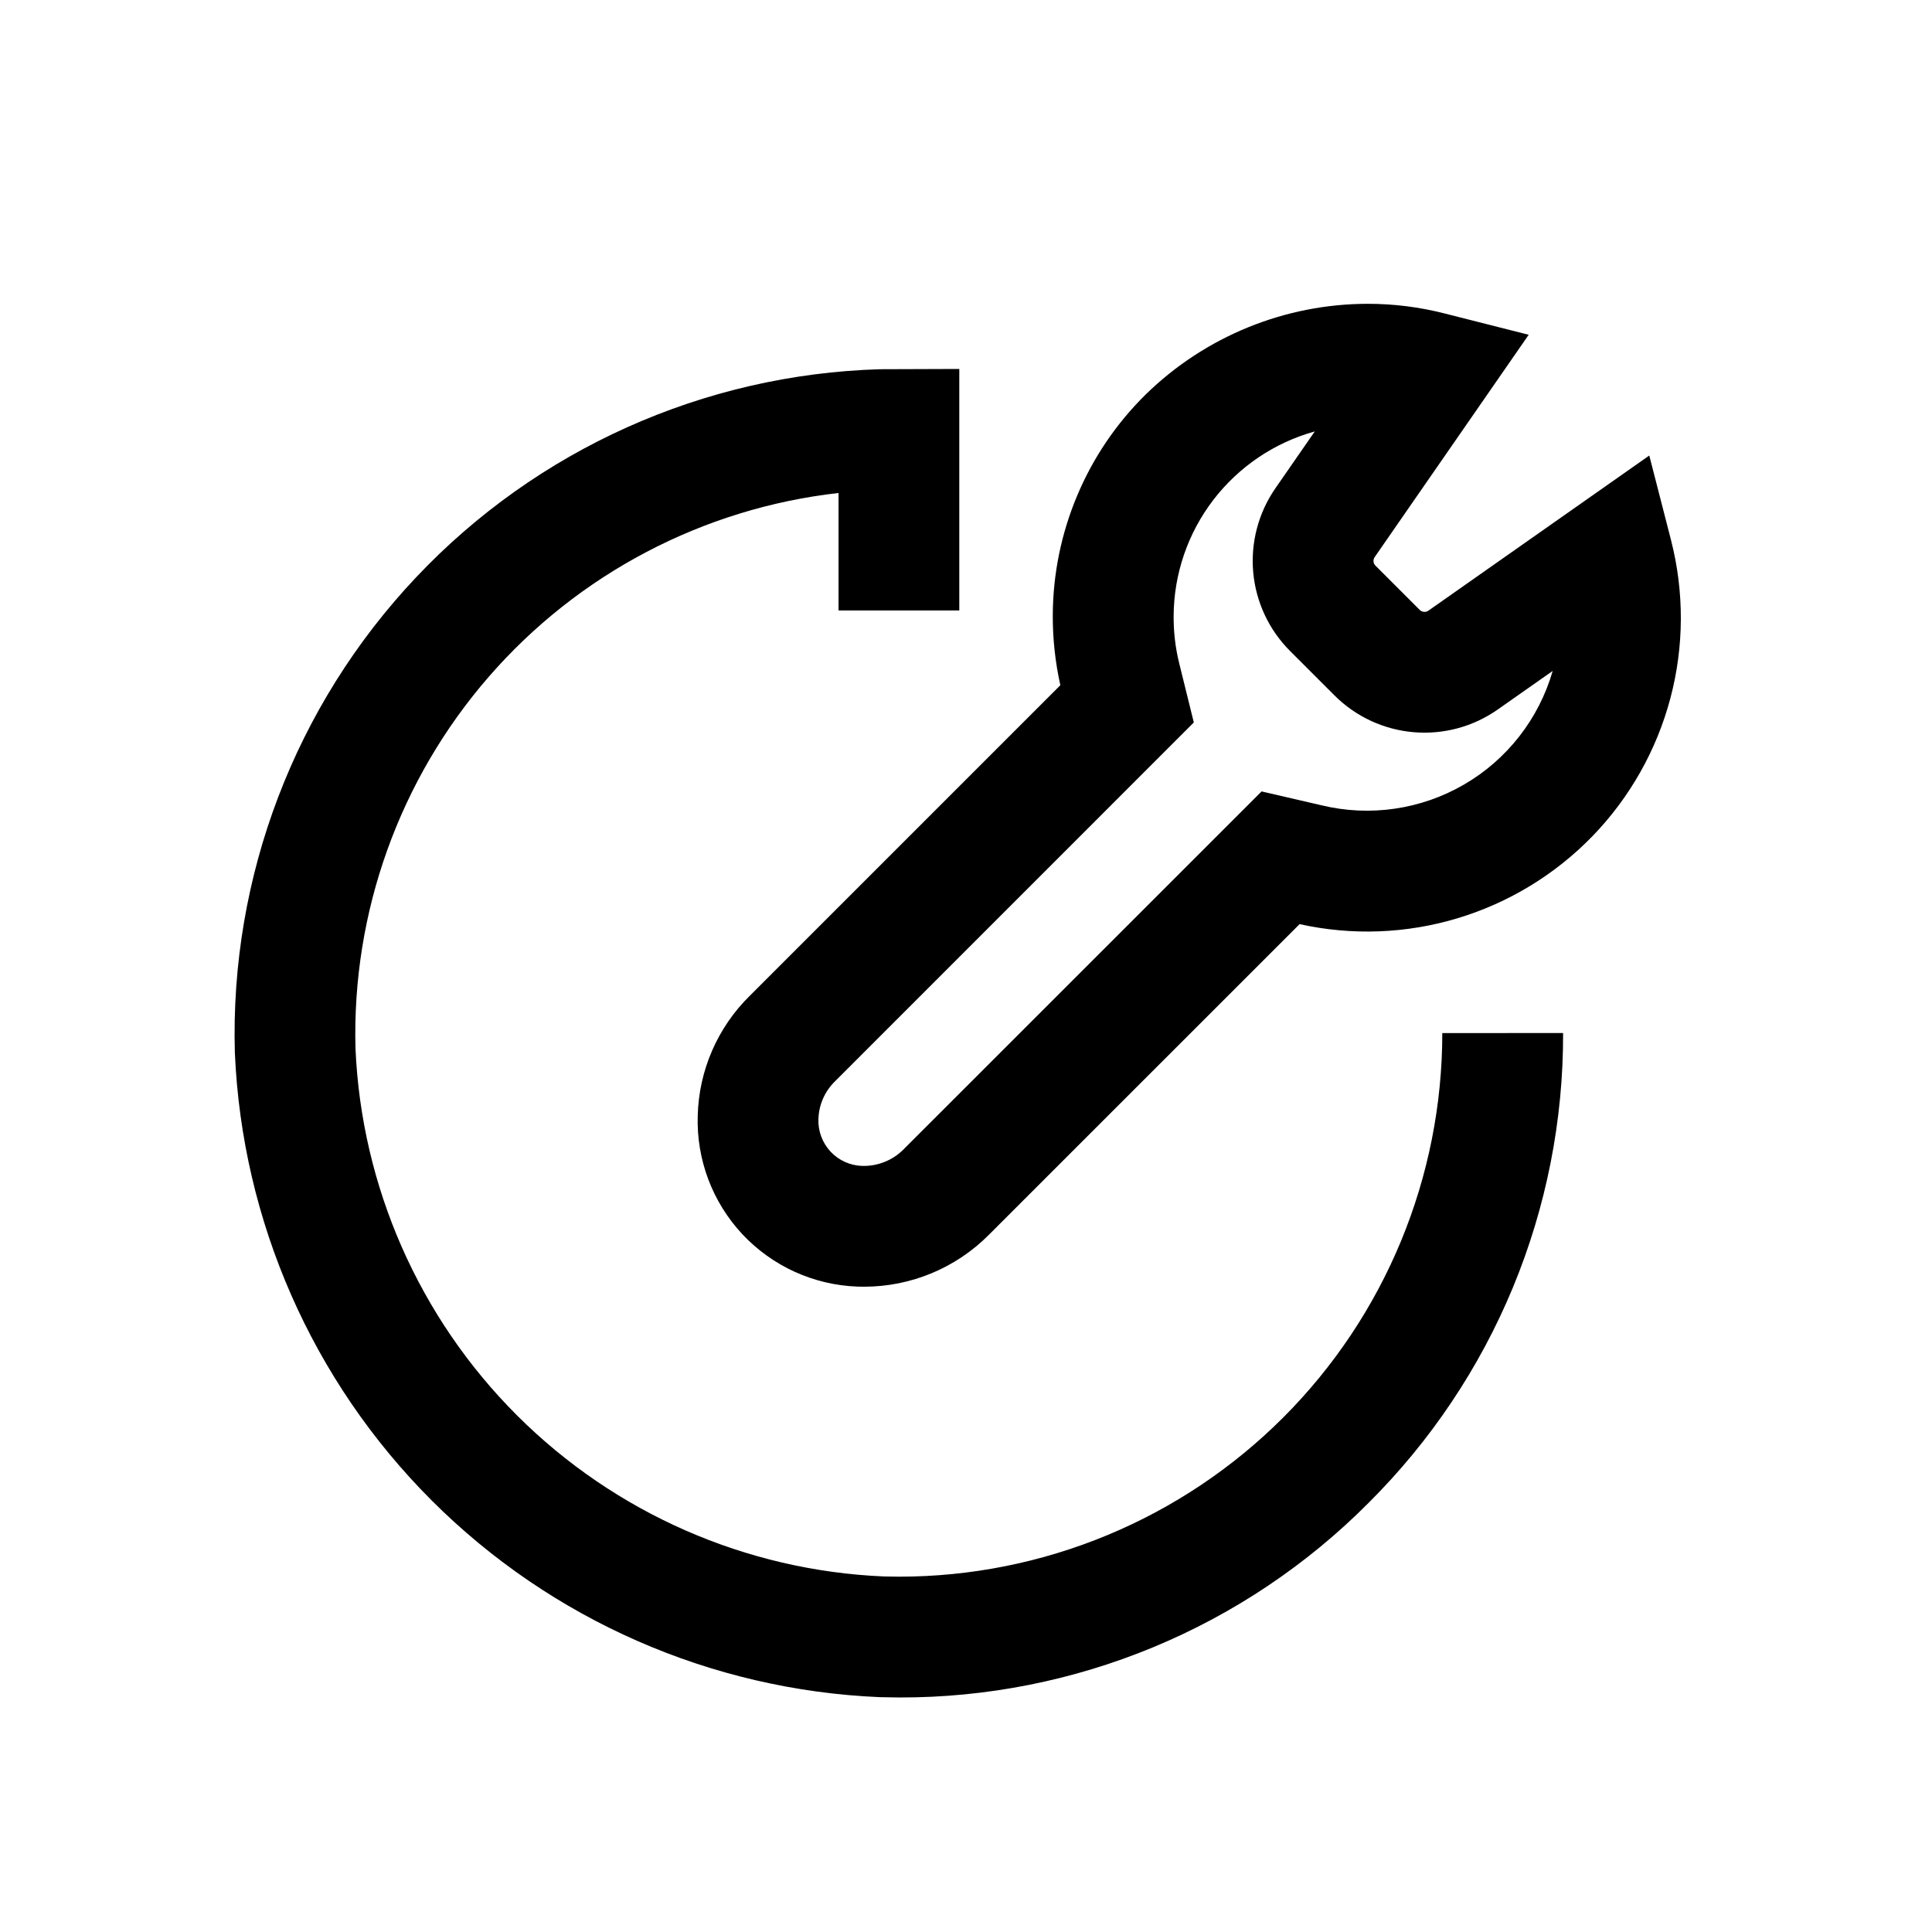 <svg xmlns="http://www.w3.org/2000/svg" fill="none" viewBox="0 0 36 36" height="36" width="36">
<path fill="black" d="M16.108 23.976L15.977 23.974C15.161 23.944 14.39 23.593 13.832 22.997C13.275 22.4 12.976 21.608 13.001 20.791C13.022 19.944 13.373 19.139 13.979 18.547L19.758 12.768C19.663 12.34 19.615 11.903 19.617 11.464C19.62 10.697 19.775 9.939 20.073 9.232C20.37 8.525 20.805 7.885 21.352 7.347C22.459 6.267 23.943 5.662 25.489 5.661C25.97 5.661 26.448 5.721 26.914 5.84L28.485 6.238L25.615 10.381C25.598 10.405 25.591 10.434 25.593 10.463C25.596 10.492 25.609 10.519 25.63 10.54L26.455 11.365C26.476 11.386 26.503 11.399 26.533 11.401C26.562 11.404 26.592 11.396 26.616 11.379L30.732 8.488L31.137 10.064C31.385 11.031 31.381 12.046 31.125 13.011C30.869 13.976 30.371 14.859 29.677 15.577C28.983 16.294 28.116 16.822 27.16 17.11C26.205 17.398 25.191 17.436 24.216 17.22L18.424 23.011C17.811 23.627 16.977 23.974 16.108 23.976V23.976ZM24.499 8.039C23.746 8.248 23.082 8.697 22.607 9.317C22.132 9.938 21.873 10.696 21.869 11.478C21.867 11.769 21.9 12.06 21.969 12.344L22.245 13.462L15.563 20.145C15.37 20.331 15.257 20.586 15.25 20.855C15.242 21.078 15.324 21.295 15.476 21.459C15.629 21.622 15.84 21.718 16.064 21.725H16.067C16.207 21.729 16.348 21.704 16.479 21.652C16.61 21.601 16.729 21.523 16.829 21.424L23.508 14.747L24.622 15.005C25.525 15.224 26.477 15.085 27.28 14.619C28.083 14.153 28.675 13.394 28.932 12.502L27.909 13.22C27.451 13.542 26.895 13.692 26.337 13.643C25.78 13.595 25.258 13.351 24.863 12.955L24.038 12.13C23.645 11.737 23.402 11.218 23.352 10.665C23.302 10.111 23.448 9.557 23.764 9.1L24.499 8.039ZM25.504 28.001C26.656 26.854 27.57 25.49 28.192 23.988C28.813 22.486 29.131 20.875 29.126 19.249L26.875 19.25C26.875 20.579 26.614 21.896 26.106 23.125C25.598 24.354 24.853 25.47 23.913 26.411C22.973 27.352 21.857 28.098 20.629 28.607C19.401 29.116 18.084 29.379 16.754 29.379L16.474 29.375C13.899 29.267 11.458 28.195 9.634 26.374C7.81 24.552 6.736 22.112 6.624 19.537C6.556 16.998 7.443 14.525 9.109 12.609C10.776 10.692 13.101 9.471 15.625 9.186V11.375H17.875V6.875L16.395 6.88C13.114 6.977 10.005 8.372 7.752 10.759C5.499 13.146 4.284 16.33 4.376 19.611C4.51 22.755 5.819 25.734 8.044 27.959C10.27 30.183 13.249 31.491 16.393 31.624L16.755 31.63C18.381 31.634 19.991 31.315 21.493 30.692C22.995 30.069 24.358 29.154 25.504 28.001Z"></path>
</svg>
